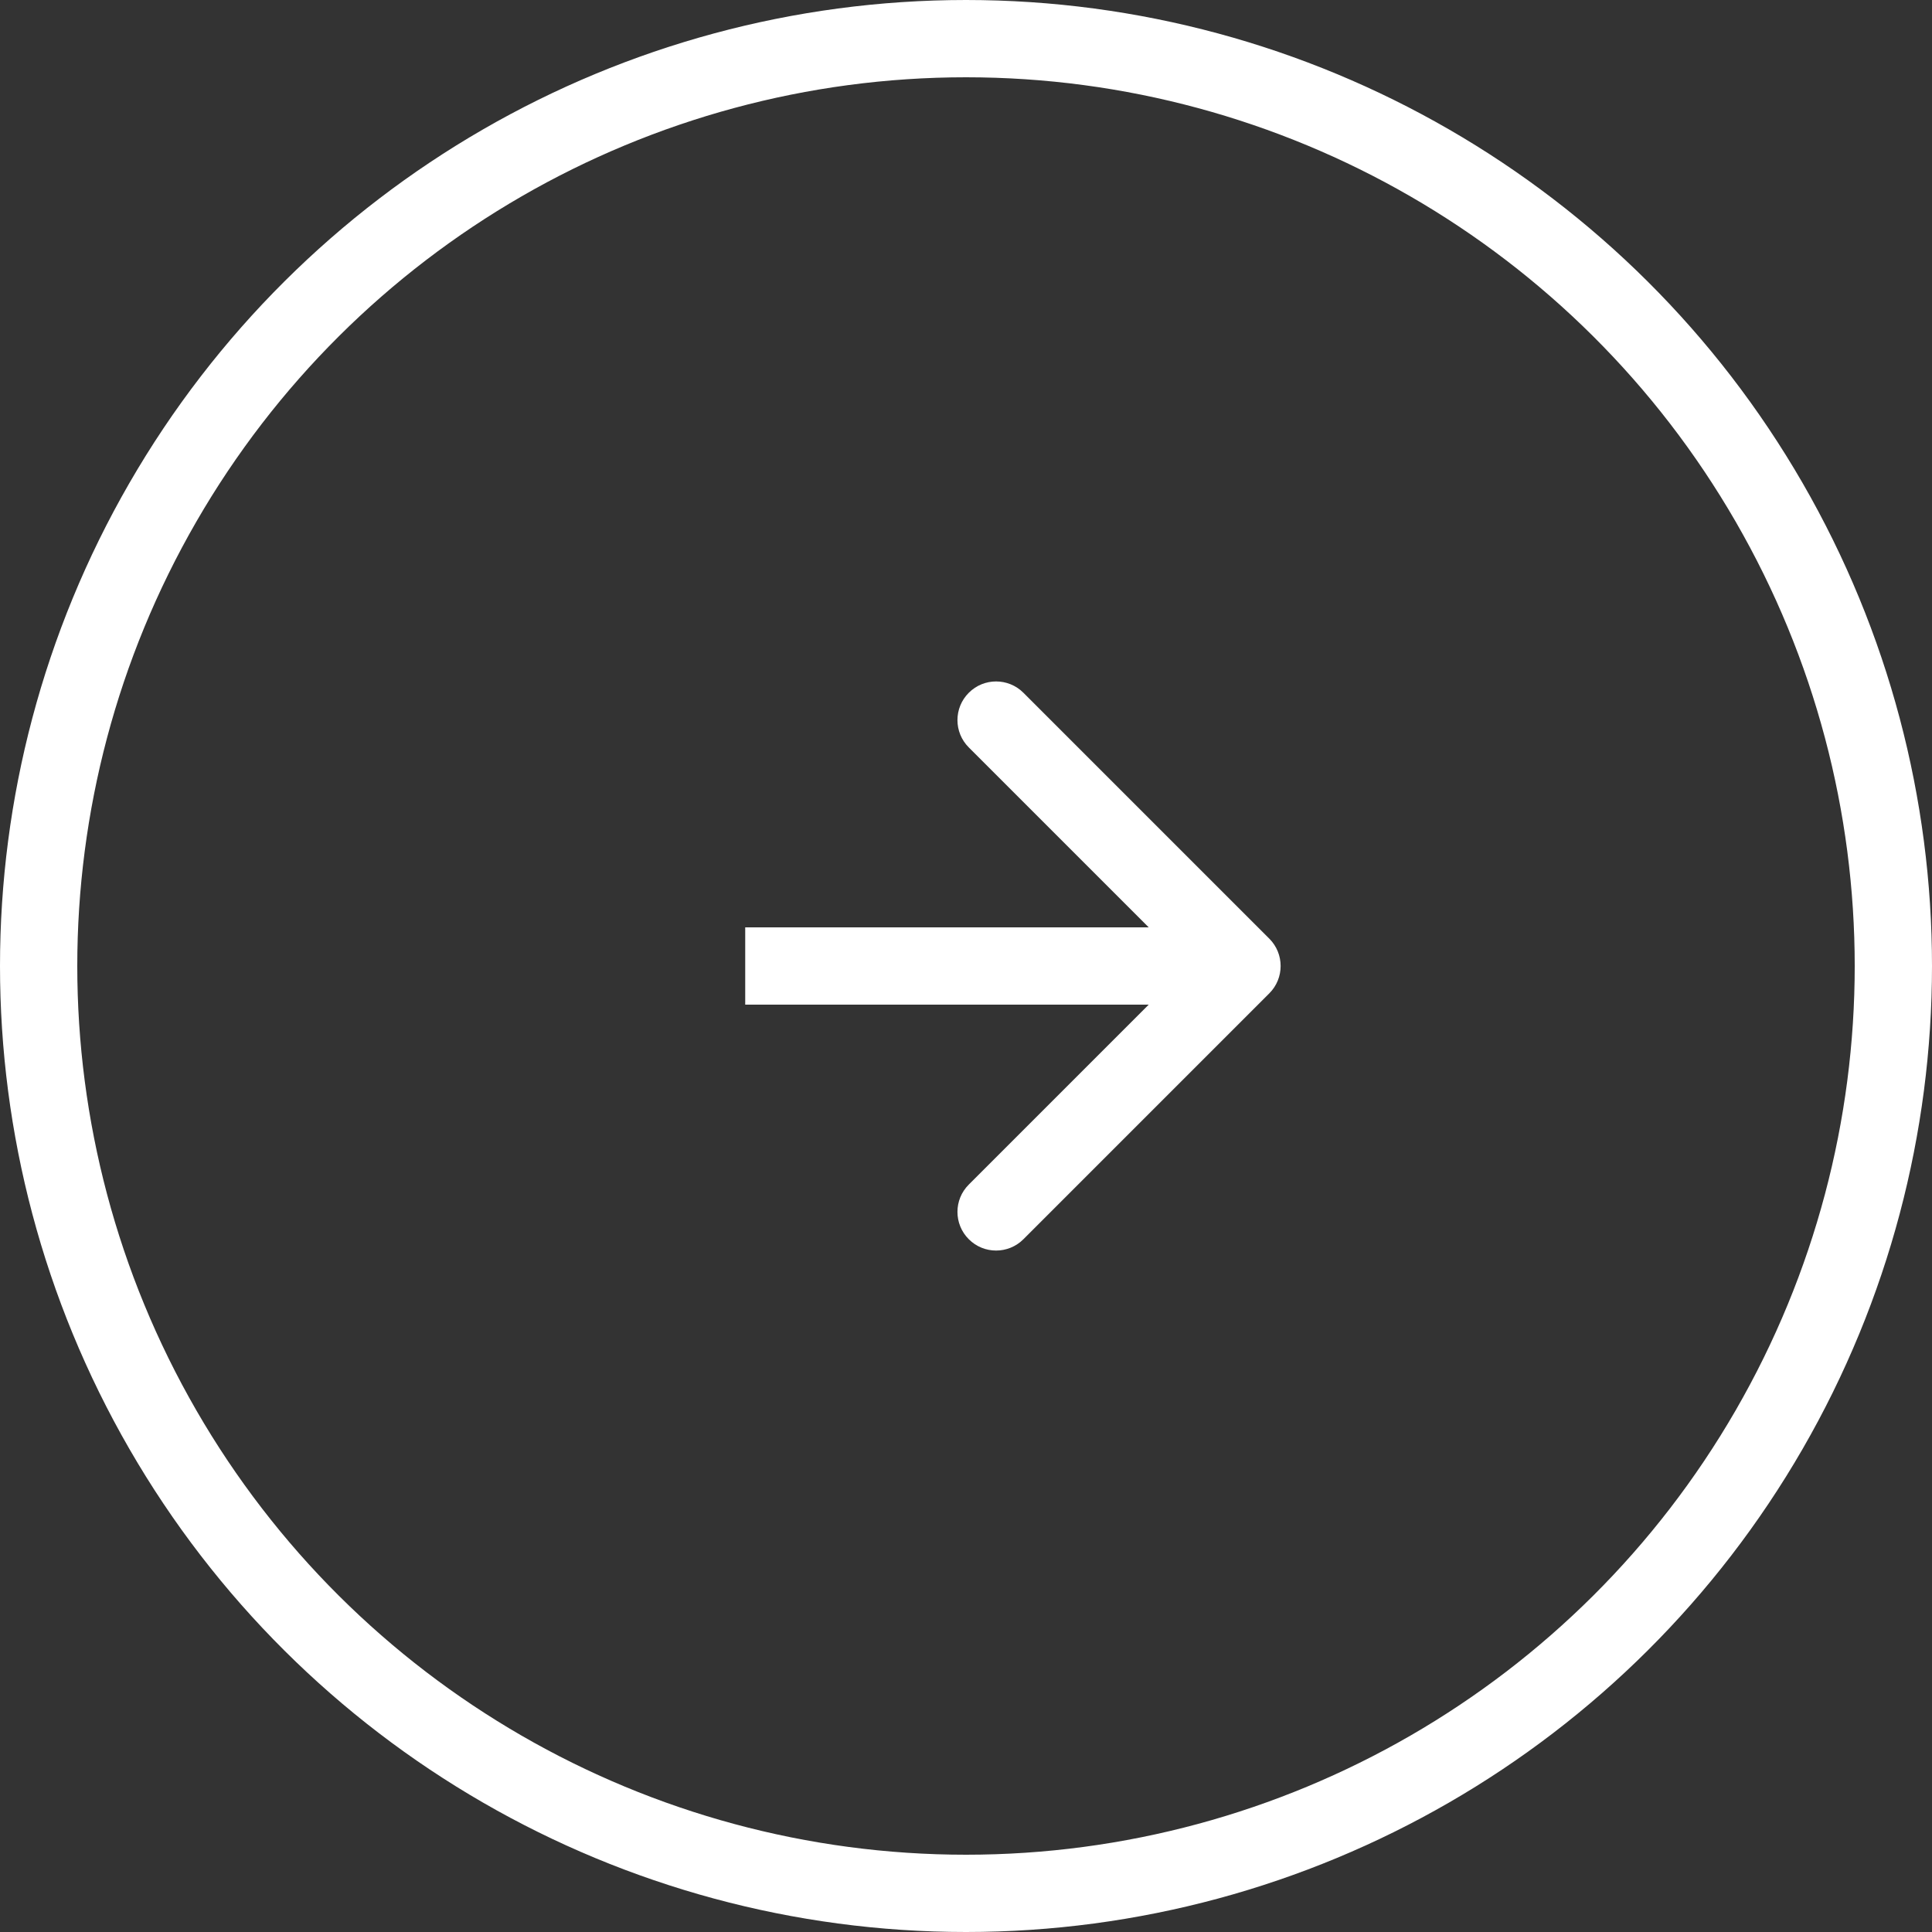 <svg width="50" height="50" viewBox="0 0 50 50" fill="none" xmlns="http://www.w3.org/2000/svg">
<rect x="0" y="0" width="50" height="50" fill="#333333" stroke="none"/>
<circle cx="25" cy="25" r="24" transform="rotate(-90 25 25)" stroke="white" stroke-width="2"/>
<path d="M32.85 25.707C33.24 25.317 33.24 24.683 32.85 24.293L26.486 17.929C26.095 17.538 25.462 17.538 25.072 17.929C24.681 18.32 24.681 18.953 25.072 19.343L30.729 25L25.072 30.657C24.681 31.047 24.681 31.68 25.072 32.071C25.462 32.462 26.095 32.462 26.486 32.071L32.85 25.707ZM19.286 26L32.143 26L32.143 24L19.286 24L19.286 26Z" fill="white"/>
</svg>
